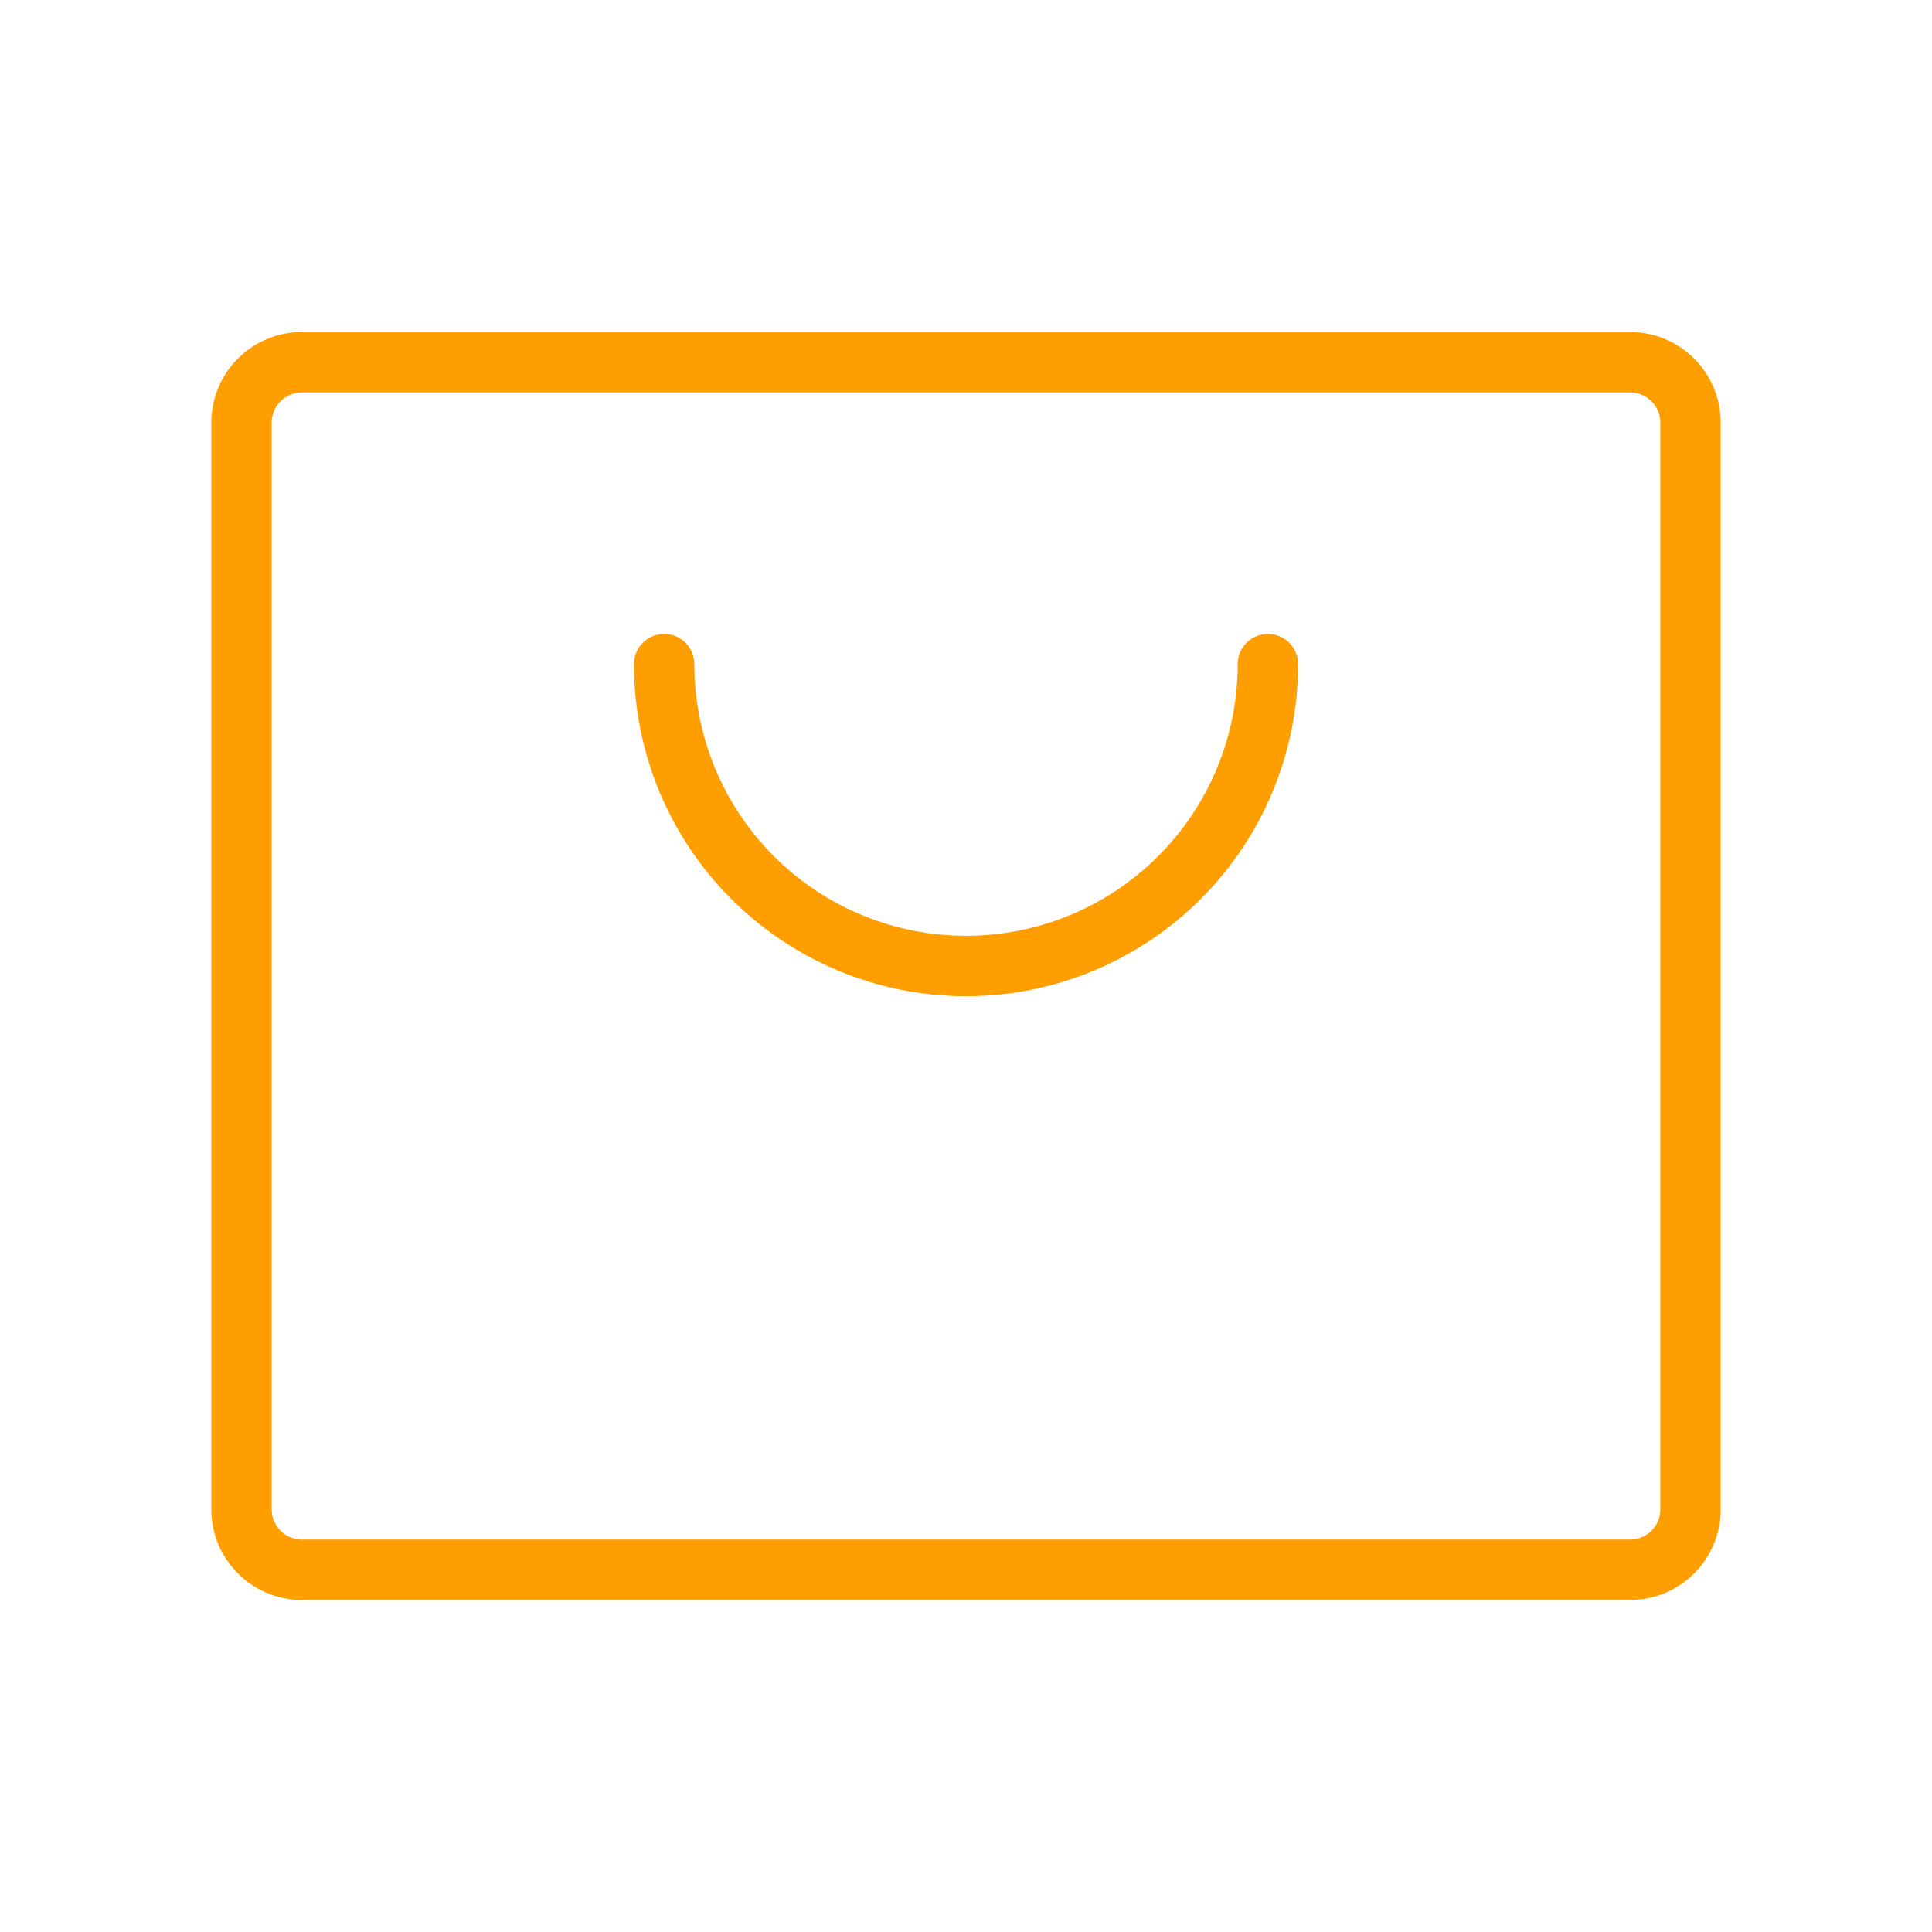 <svg width="48" height="48" viewBox="0 0 48 48" fill="none" xmlns="http://www.w3.org/2000/svg">
<path d="M31.5 16.5C31.5 18.489 30.71 20.397 29.303 21.803C27.897 23.21 25.989 24 24 24C22.011 24 20.103 23.21 18.697 21.803C17.29 20.397 16.5 18.489 16.5 16.5M7.5 9H40.5C41.328 9 42 9.672 42 10.5V37.5C42 38.328 41.328 39 40.5 39H7.5C6.672 39 6 38.328 6 37.5V10.5C6 9.672 6.672 9 7.5 9Z" stroke="#FF9E00" stroke-width="1.5" stroke-linecap="round" stroke-linejoin="round"/>
</svg>
